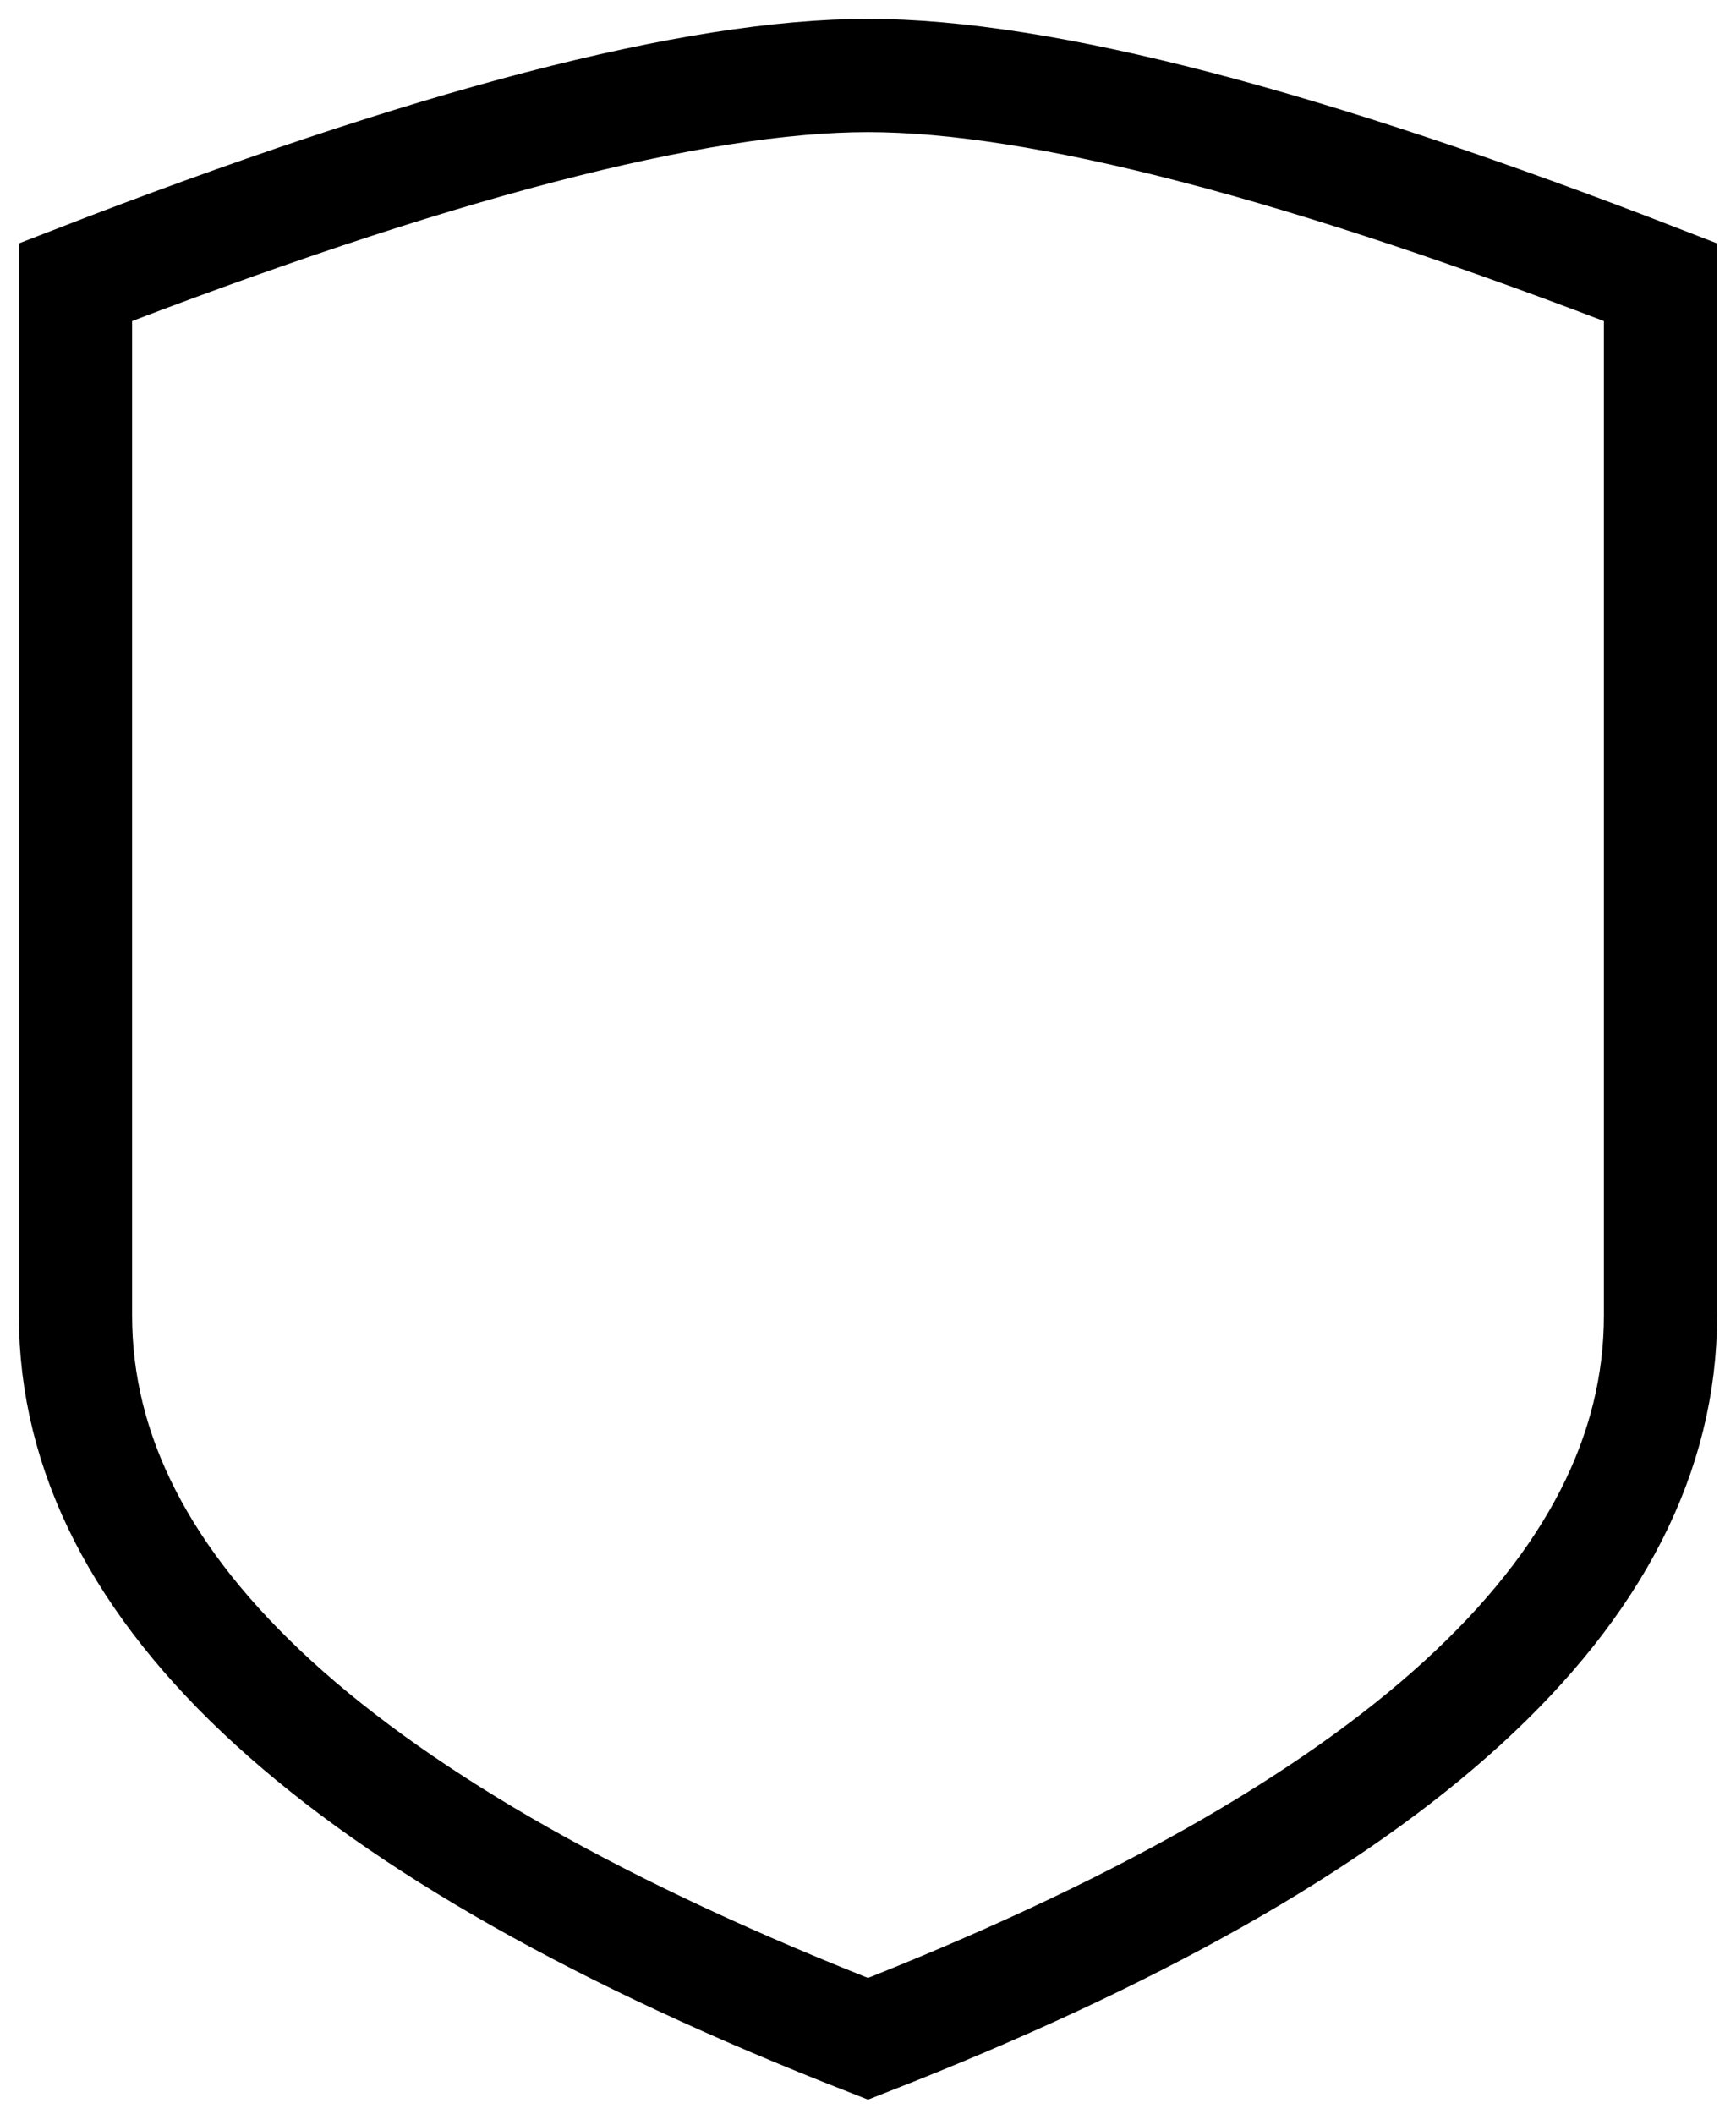 <svg width="23" height="28" viewBox="0 0 23 28" fill="none" xmlns="http://www.w3.org/2000/svg">
<path d="M22 17.421C22 21.07 18.5 24.263 11.5 27C4.5 24.263 1 21.07 1 17.421C1 13.772 1 9.211 1 3.737C5.704 1.912 9.204 1 11.5 1C13.796 1 17.296 1.912 22 3.737C22 9.211 22 13.772 22 17.421Z" stroke="black" stroke-width="1.5" stroke-linecap="square"/>
</svg>
